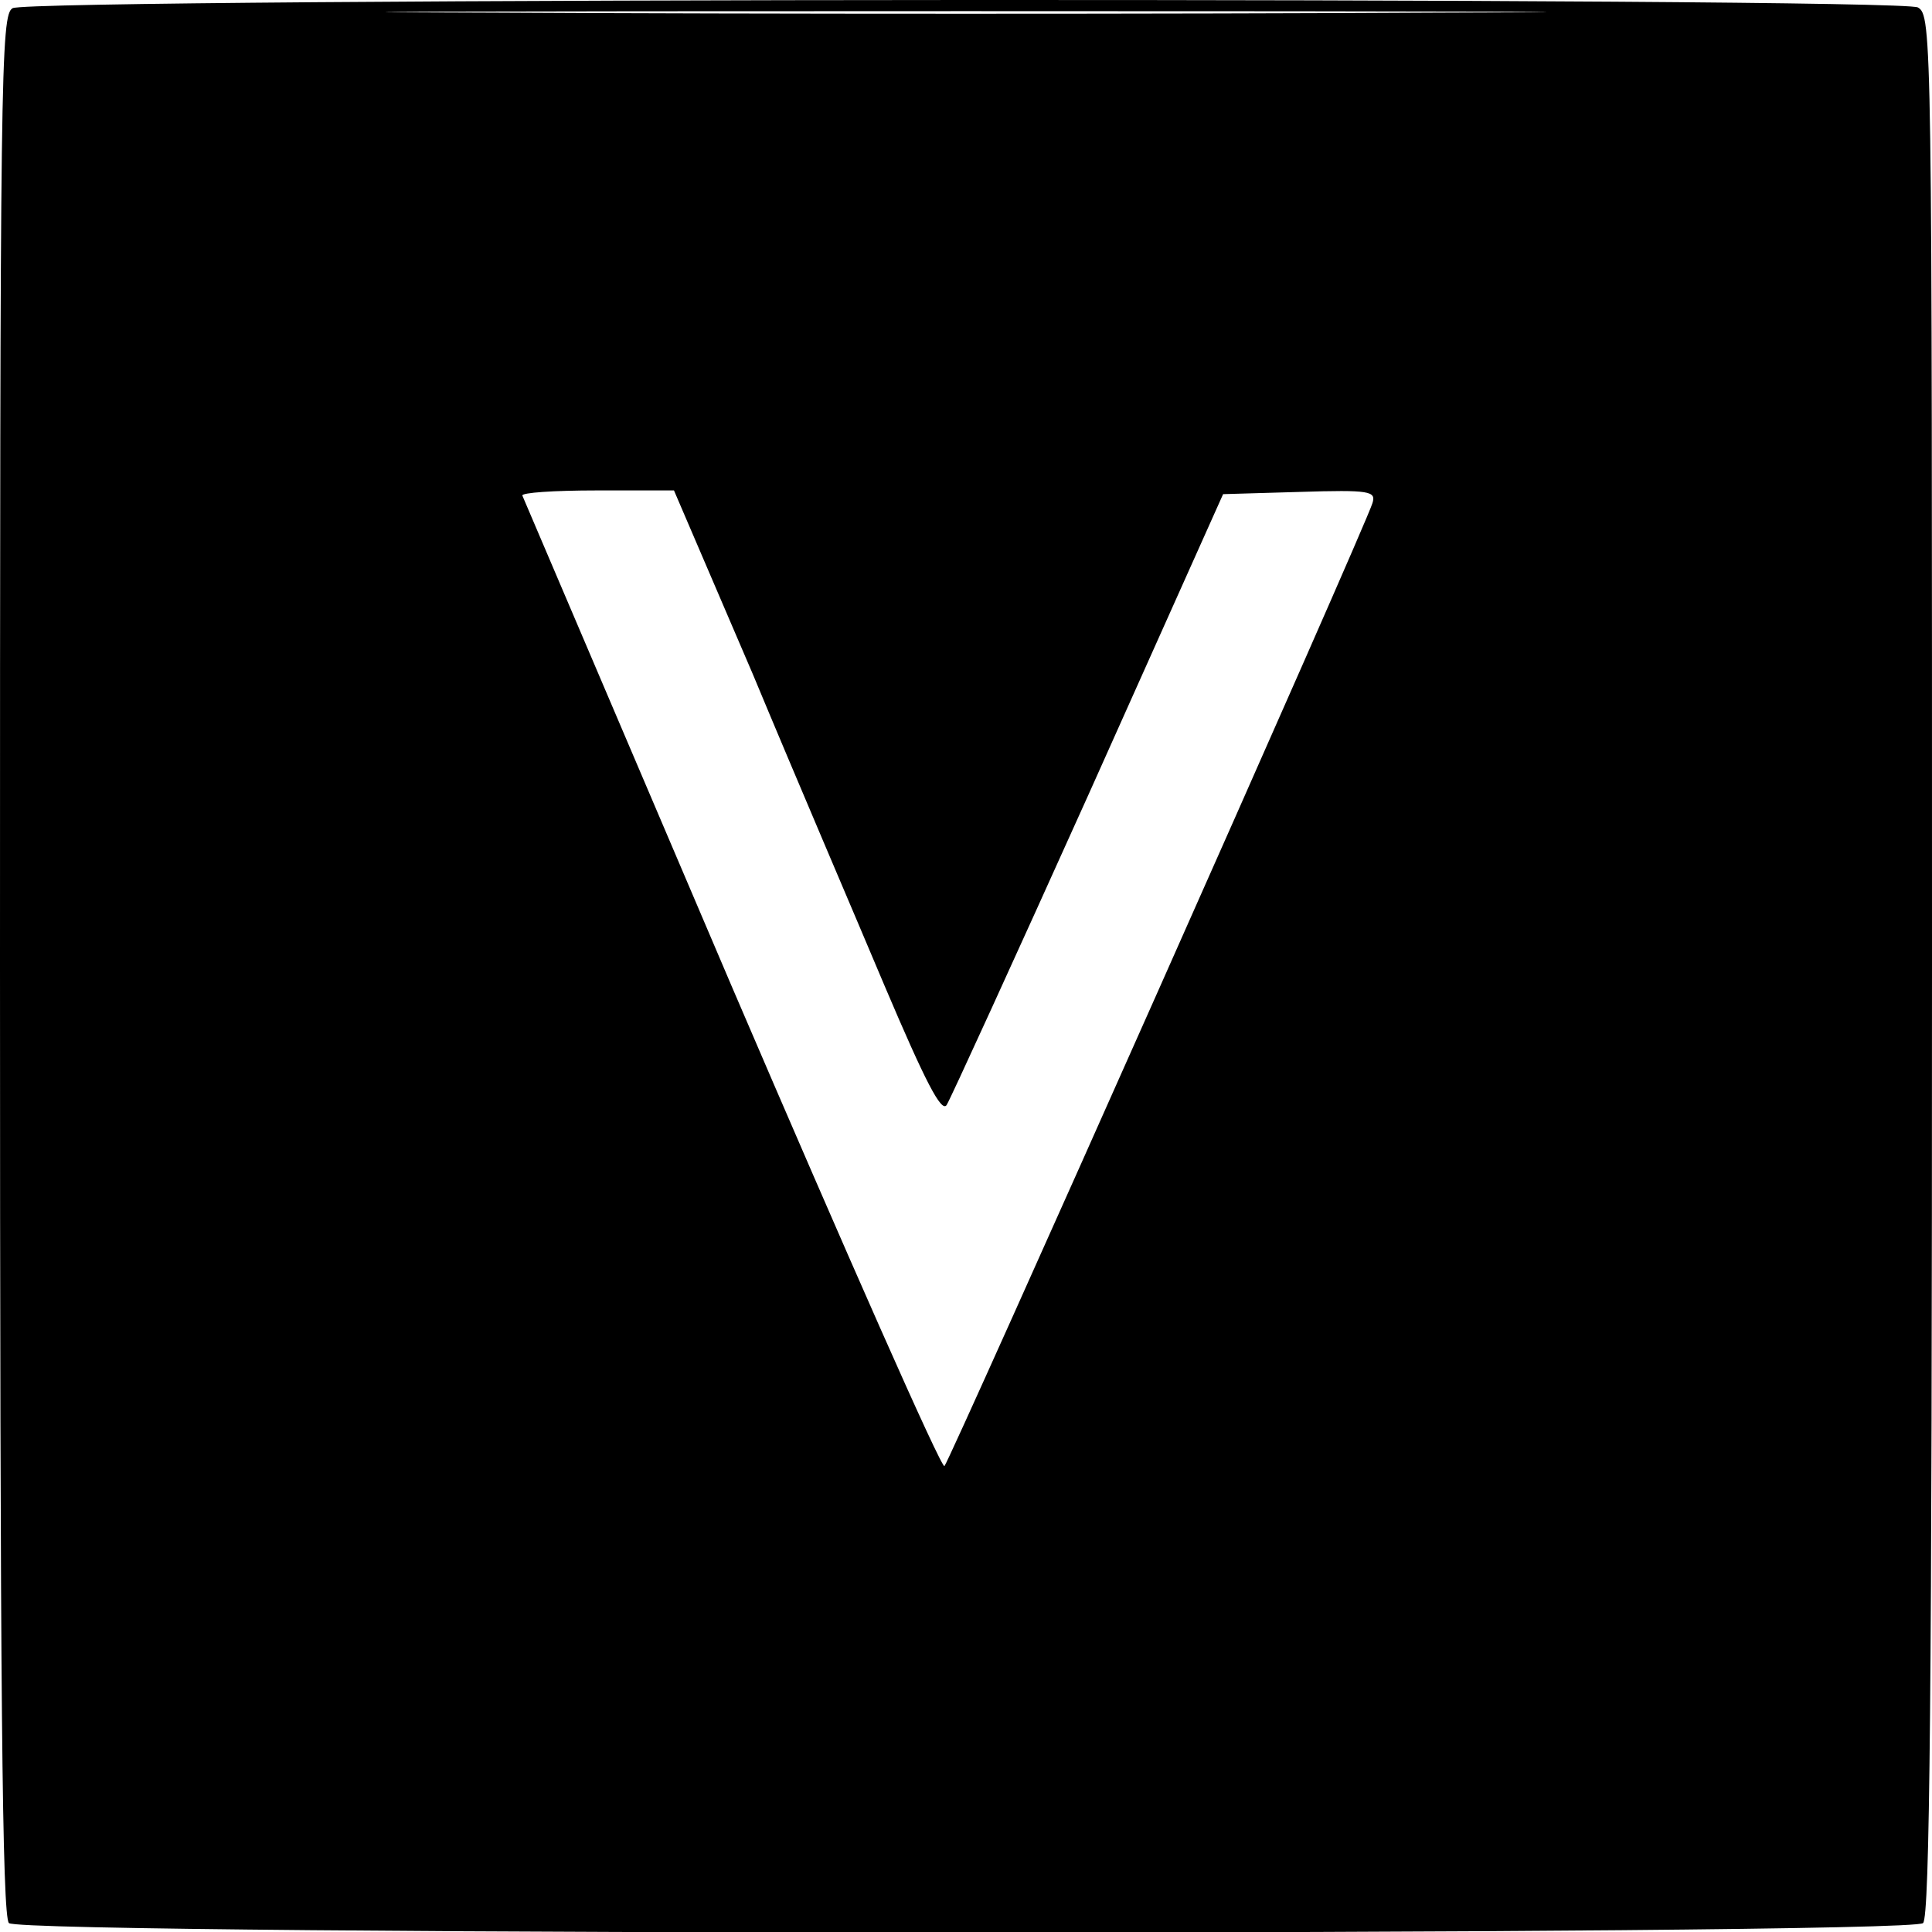 <?xml version="1.0" standalone="no"?>
<!DOCTYPE svg PUBLIC "-//W3C//DTD SVG 20010904//EN"
 "http://www.w3.org/TR/2001/REC-SVG-20010904/DTD/svg10.dtd">
<svg version="1.0" xmlns="http://www.w3.org/2000/svg"
 width="260pt" height="260pt" viewBox="0 0 260 260"
 preserveAspectRatio="xMidYMid meet">
<g transform="translate(0,260) scale(0.1,-0.1)"
fill="#000000" stroke="none">
<path d="M17 2589 c-16 -9 -17 -81 -17 -1287 0 -981 3 -1281 12 -1290 17 -17
2559 -17 2576 0 9 9 12 309 12 1290 0 1253 0 1277 -19 1288 -27 14 -2539 13
-2564 -1z m1915 -6 c-347 -2 -917 -2 -1265 0 -347 1 -63 2 633 2 696 0 980 -1
632 -2z m-919 -890 c57 -137 138 -326 178 -421 54 -127 76 -170 83 -159 5 8
91 196 191 418 l181 404 103 3 c95 3 103 1 98 -15 -8 -29 -568 -1287 -576
-1296 -4 -4 -132 286 -286 645 -153 359 -280 656 -282 661 -2 4 43 7 100 7
l104 0 106 -247z"/>
</g>
</svg>
